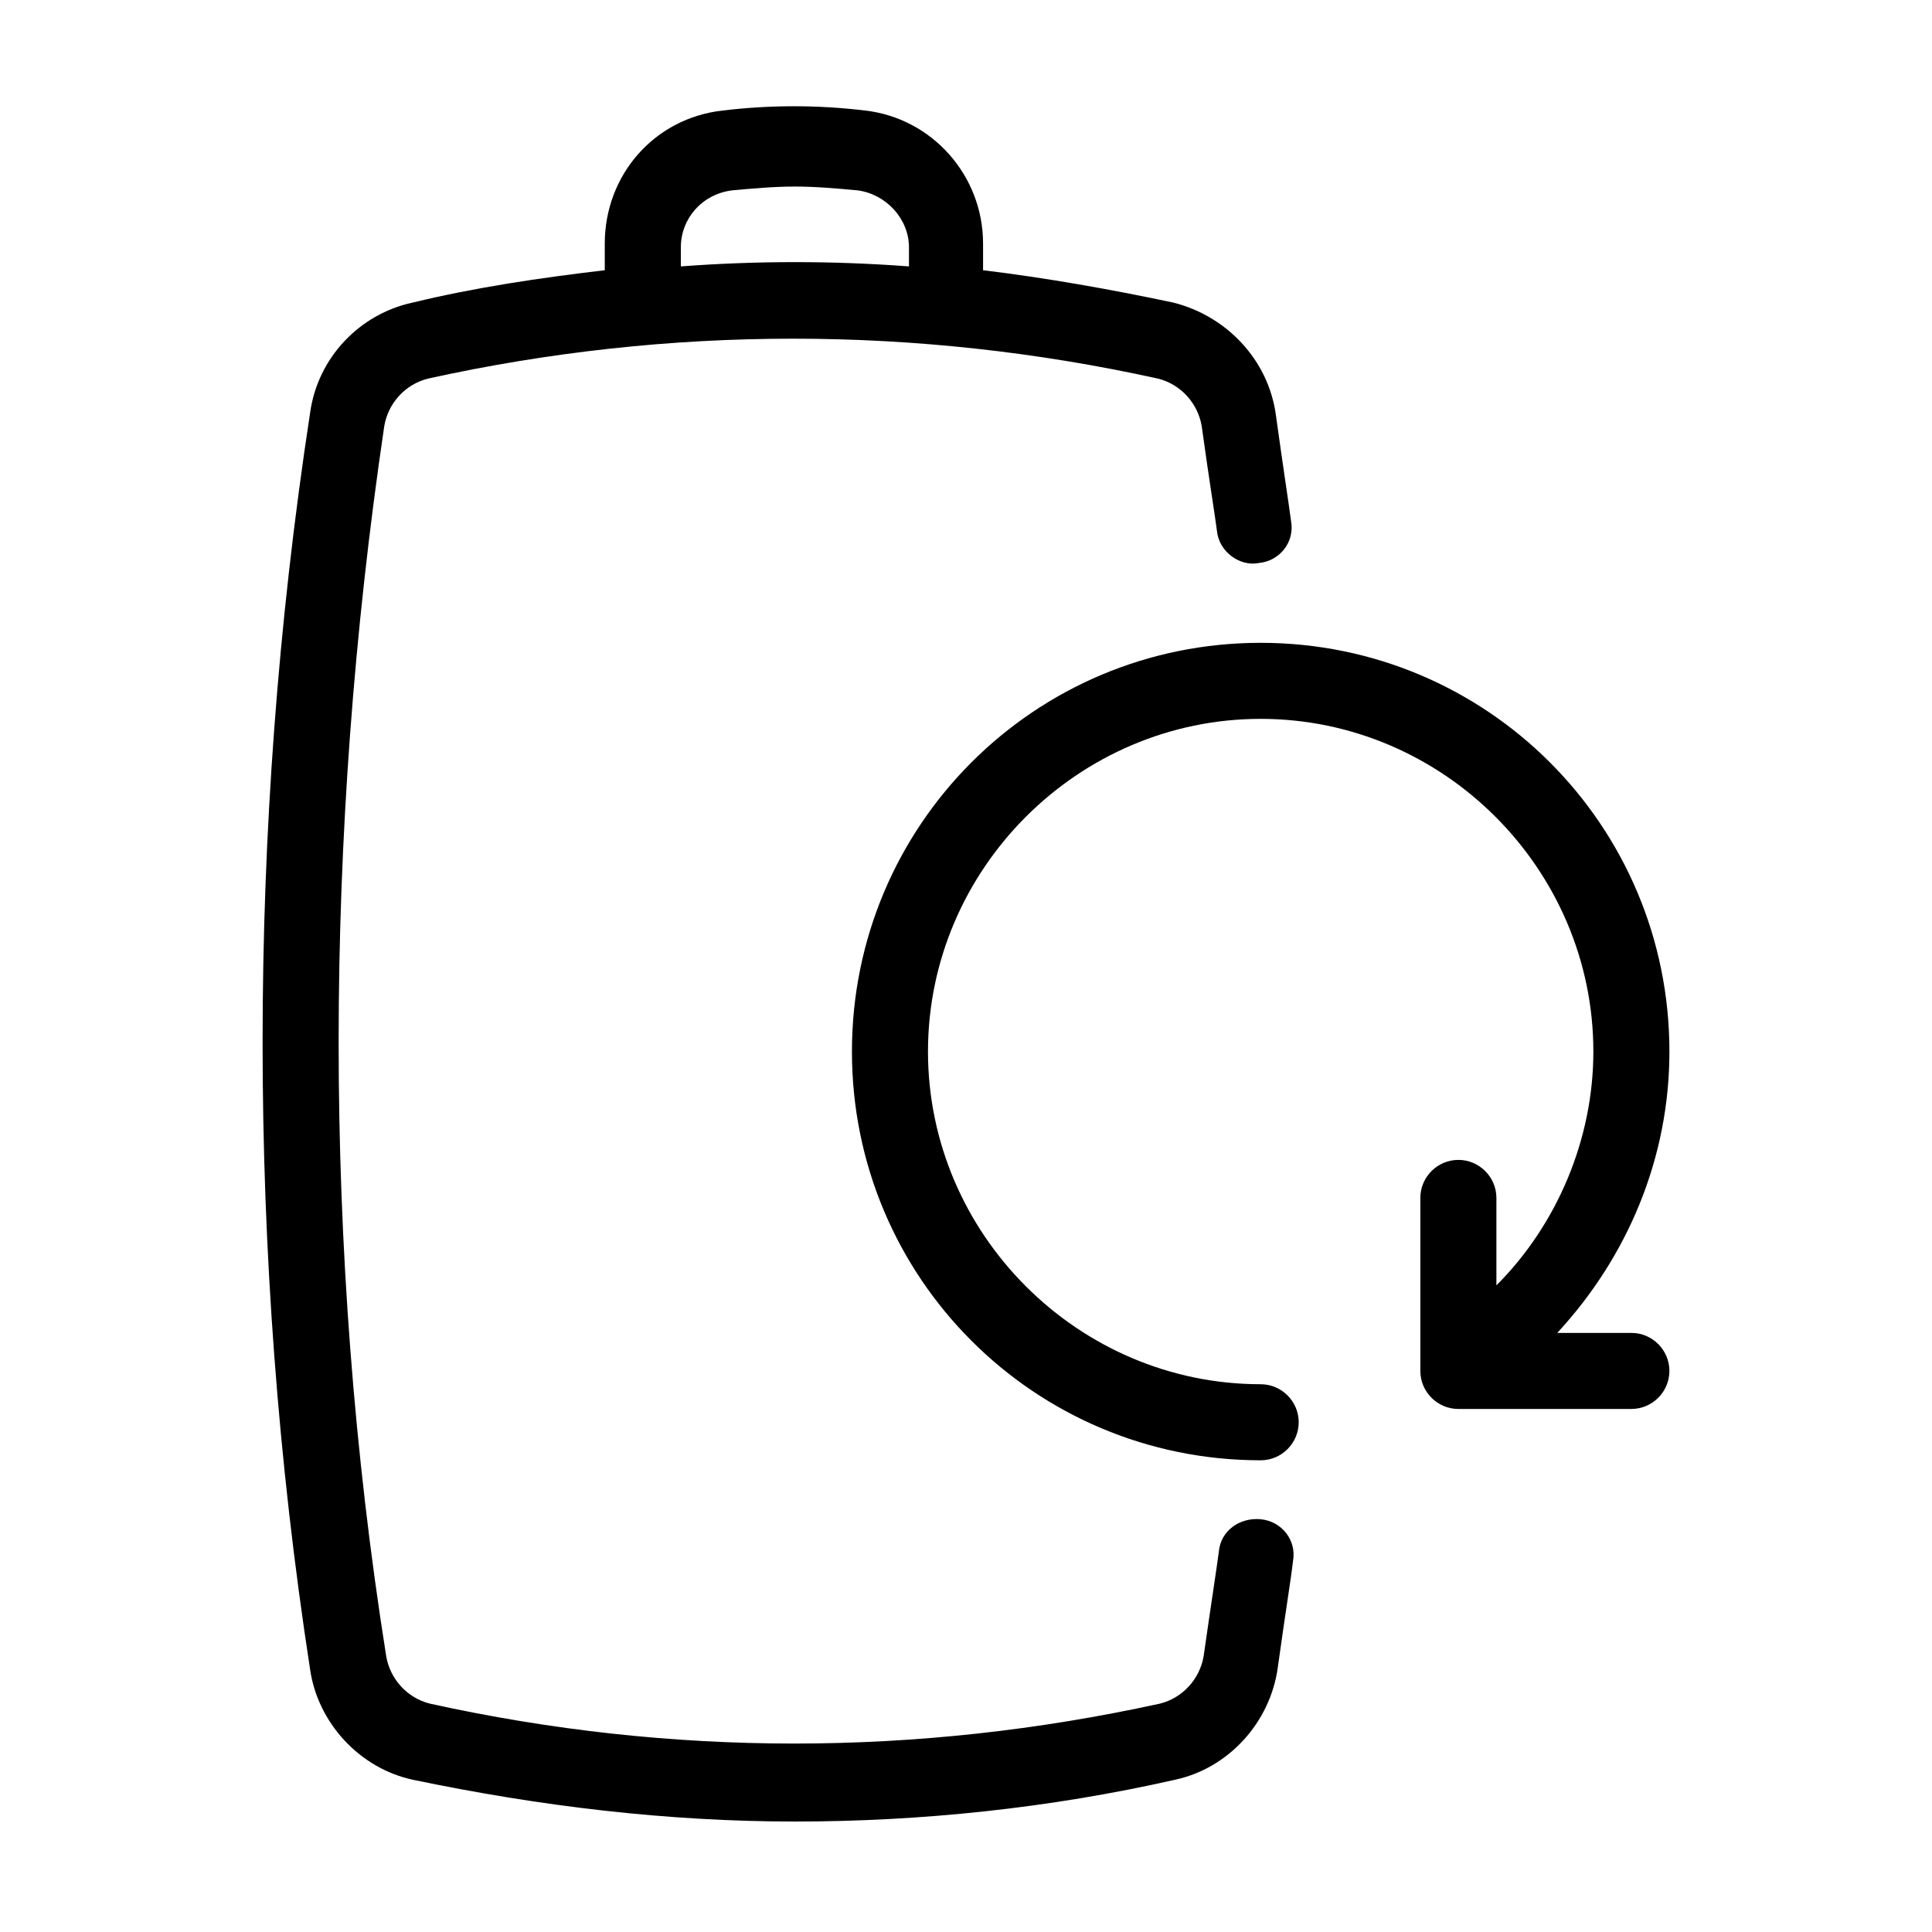 <?xml version="1.0" encoding="UTF-8"?>
<!-- Uploaded to: ICON Repo, www.svgrepo.com, Generator: ICON Repo Mixer Tools -->
<svg fill="#000000" width="800px" height="800px" version="1.1" viewBox="144 144 512 512" xmlns="http://www.w3.org/2000/svg">
 <path d="m478.09 546.61c-5.543-0.504-10.578 3.023-11.082 8.566-0.504 4.031-2.016 13.602-4.031 27.711-1.008 6.047-5.543 11.082-11.586 12.594-64.488 14.105-129.48 14.105-193.46 0-6.047-1.512-10.578-6.551-11.586-12.594-8.57-53.91-12.602-108.82-12.602-162.73s4.031-108.82 12.09-163.23c1.008-6.047 5.543-11.082 11.586-12.594 63.984-14.105 129.48-14.105 193.46 0 6.047 1.512 10.578 6.551 11.586 12.594 2.016 14.609 3.527 23.68 4.031 27.711 0.504 5.543 6.047 9.574 11.082 8.566 5.543-0.504 9.574-5.543 8.566-11.082-0.504-4.031-2.016-13.602-4.031-28.215-2.016-14.609-13.098-26.199-27.207-29.727-16.625-3.527-33.754-6.551-50.383-8.566v-7.055c0-18.137-13.602-33.25-31.234-35.266-12.594-1.512-25.191-1.512-37.785 0-18.137 2.016-31.234 17.129-31.234 35.266v7.055c-17.129 2.016-34.258 4.535-50.883 8.566-14.105 3.023-25.191 14.609-27.207 29.223-8.559 55.918-12.59 111.84-12.59 166.76 0 54.914 4.031 110.84 12.594 166.26 2.016 14.105 13.098 26.199 27.207 29.223 33.754 7.051 67.512 11.078 101.27 11.078 33.25 0 67.512-3.527 100.76-11.082 14.105-3.023 25.191-15.113 27.207-29.727 2.016-14.609 3.527-23.68 4.031-28.215 1.004-5.539-3.023-10.578-8.566-11.082zm-153.66-337.05c0-7.559 5.543-14.105 13.602-15.113 5.543-0.504 11.086-1.008 16.629-1.008s11.082 0.504 16.625 1.008c7.559 1.008 13.602 7.559 13.602 15.113v5.039c-20.152-1.512-40.305-1.512-60.457 0zm261.98 297.75c0 5.543-4.535 10.078-10.078 10.078h-45.848c-5.543 0-10.078-4.535-10.078-10.078v-45.848c0-5.543 4.535-10.078 10.078-10.078s10.078 4.535 10.078 10.078v23.176c16.121-16.121 25.695-38.793 25.695-61.969 0-48.363-39.801-88.164-88.164-88.164-48.367 0-88.168 39.801-88.168 88.168 0 48.363 39.801 88.164 88.168 88.164 5.543 0 10.078 4.535 10.078 10.078 0 5.543-4.535 10.078-10.078 10.078-59.953-0.004-108.32-48.367-108.32-108.32 0-59.957 48.367-108.32 108.32-108.32s108.32 48.363 108.32 108.32c0 28.215-11.082 54.41-29.727 74.562h19.652c5.543 0 10.074 4.535 10.074 10.074z"/>
</svg>